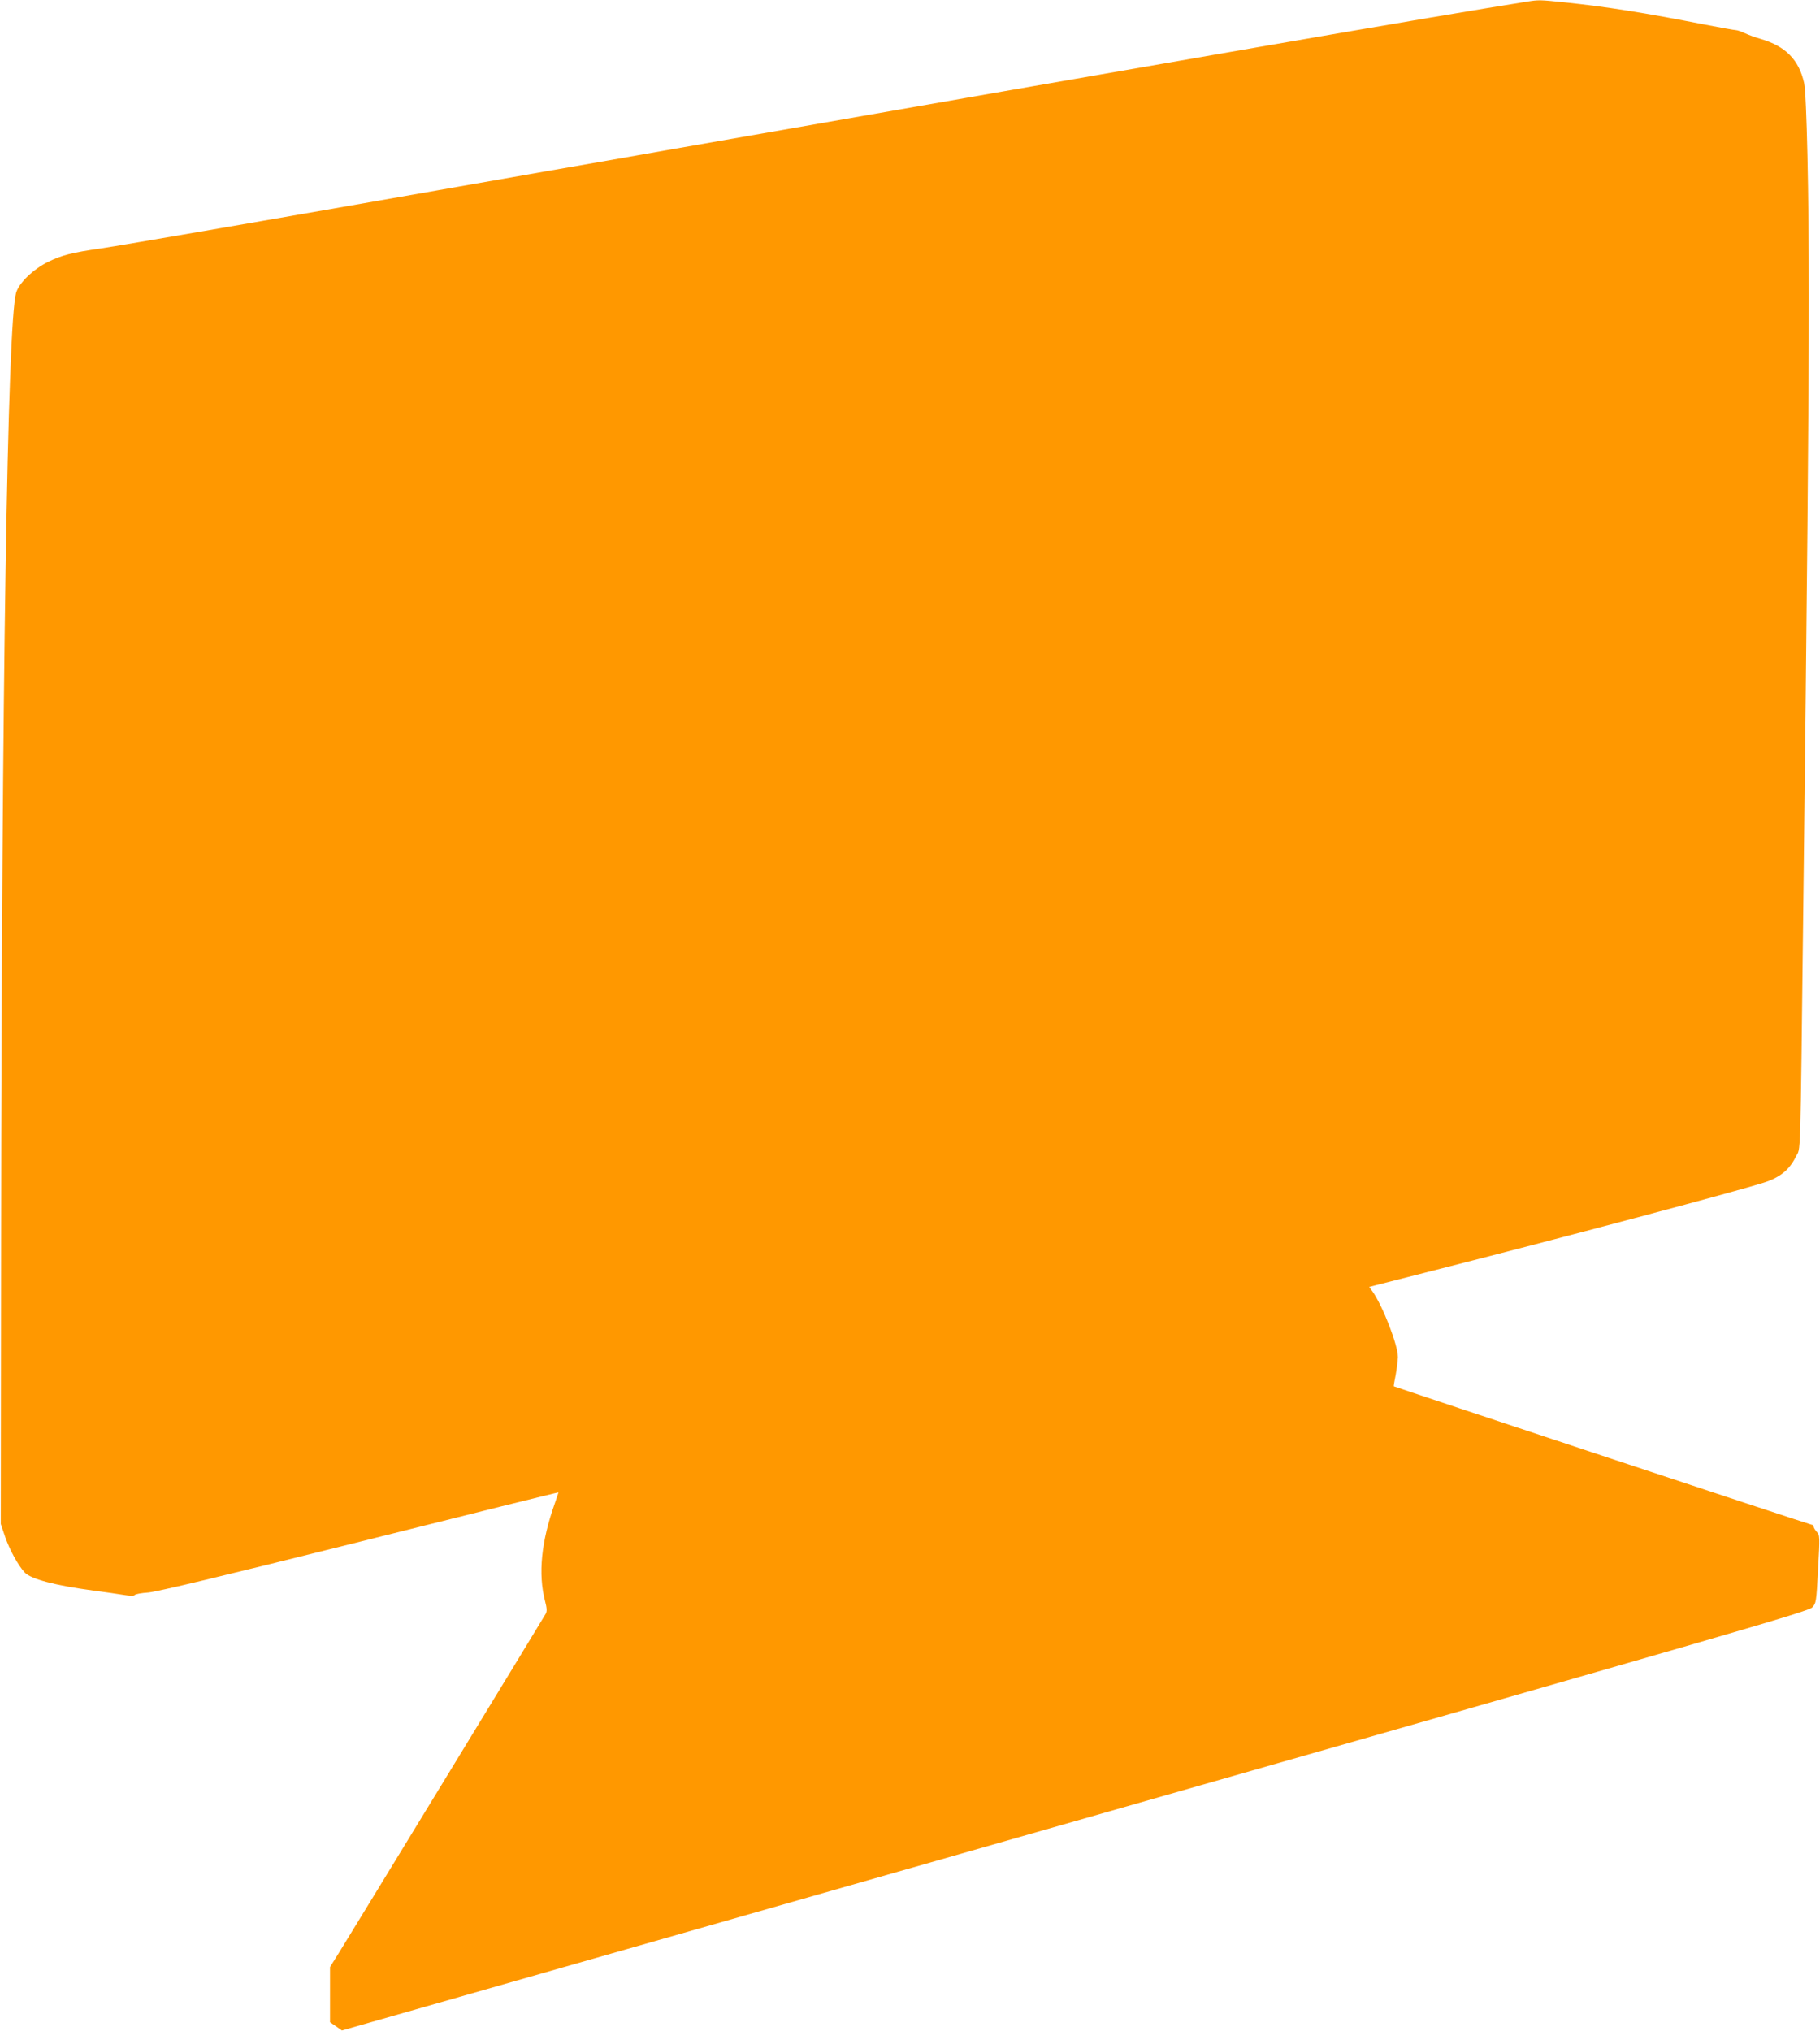<?xml version="1.0" standalone="no"?>
<!DOCTYPE svg PUBLIC "-//W3C//DTD SVG 20010904//EN"
 "http://www.w3.org/TR/2001/REC-SVG-20010904/DTD/svg10.dtd">
<svg version="1.0" xmlns="http://www.w3.org/2000/svg"
 width="1147pt" height="1280pt" viewBox="0 0 1147 1280"
 preserveAspectRatio="xMidYMid meet">
<g transform="translate(0,1280) scale(0.1,-0.1)"
fill="#ff9800" stroke="none">
<path d="M9620 12789 c-551 -87 -2151 -364 -5375 -928 -220 -39 -580 -102
-800 -140 -220 -39 -530 -93 -690 -121 -903 -159 -2015 -351 -2115 -365 -187
-27 -250 -43 -336 -85 -94 -46 -187 -135 -203 -198 -54 -202 -90 -2472 -94
-5967 l-2 -1790 27 -80 c29 -84 83 -182 124 -226 40 -42 195 -82 434 -114 69
-9 154 -21 189 -27 41 -7 65 -7 70 -1 3 6 42 13 86 16 56 5 454 100 1333 320
688 173 1252 313 1252 311 0 -1 -11 -33 -24 -71 -85 -239 -105 -443 -61 -613
12 -45 13 -65 5 -80 -14 -26 -1234 -2025 -1306 -2141 l-54 -86 0 -174 0 -174
38 -26 37 -26 4620 1319 c4164 1189 4623 1322 4646 1347 25 27 26 33 37 241
12 208 11 214 -8 235 -11 12 -20 27 -20 33 0 7 -5 12 -11 12 -10 0 -2631 869
-2635 873 -1 1 4 34 12 72 7 39 13 89 14 112 0 76 -95 322 -161 415 l-20 27
38 10 c21 5 164 42 318 81 870 221 1947 508 2130 566 102 32 162 81 202 162
33 69 28 -97 48 1587 23 1916 35 3185 35 3835 0 653 -14 1274 -30 1347 -33
147 -117 232 -275 278 -33 9 -78 26 -99 36 -22 10 -47 19 -56 19 -9 0 -97 16
-196 35 -383 75 -615 112 -883 140 -157 16 -162 17 -241 4z"/>
</g>
</svg>
